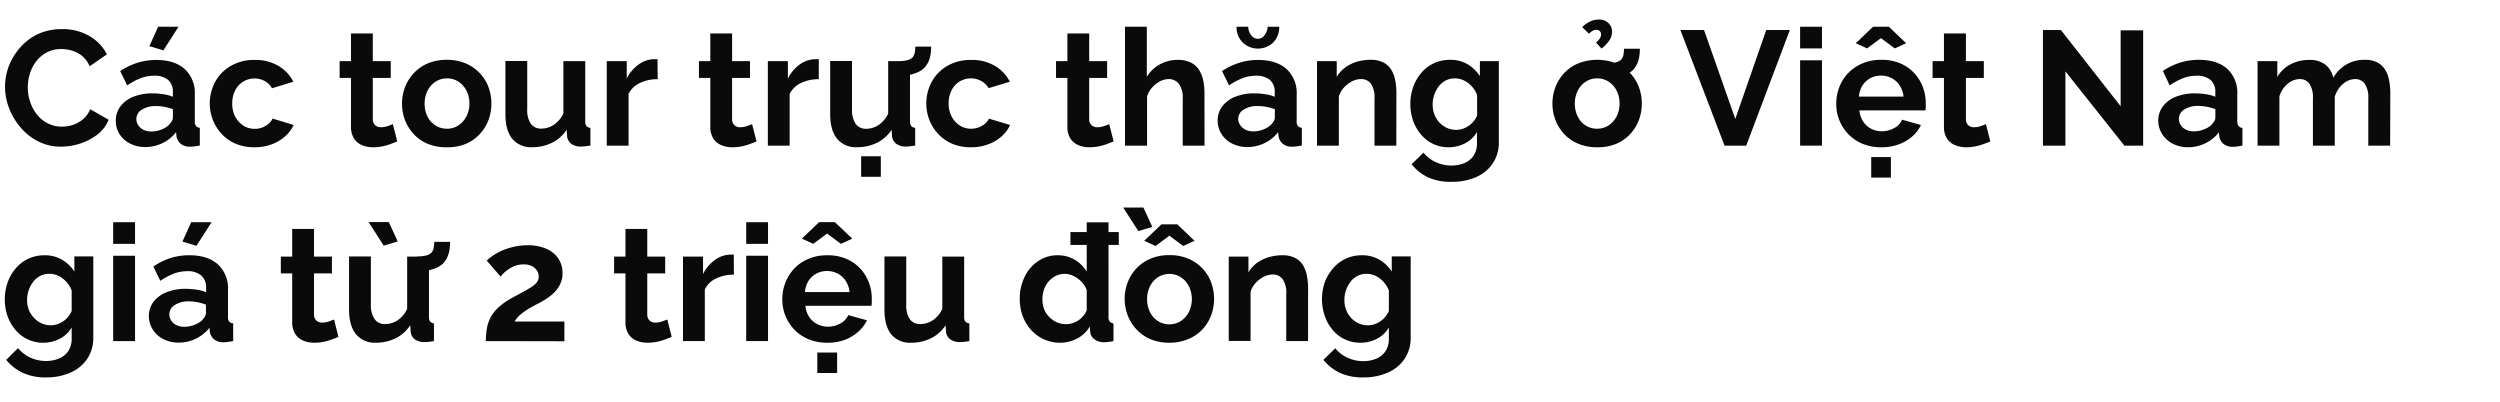 <svg xmlns="http://www.w3.org/2000/svg" viewBox="0 0 660 106"><path d="M1.33,22.93a15.54,15.54,0,0,1,1-5.48,16,16,0,0,1,3-4.9A14.28,14.28,0,0,1,10,9a14.84,14.84,0,0,1,6.36-1.31,13.91,13.91,0,0,1,7.29,1.85,11.8,11.8,0,0,1,4.58,4.81l-4.56,3.14a7.33,7.33,0,0,0-2-2.73A7.73,7.73,0,0,0,19,13.36a10.2,10.2,0,0,0-2.8-.41,8,8,0,0,0-3.89.91,8.67,8.67,0,0,0-2.77,2.36,10.1,10.1,0,0,0-1.66,3.27,12.54,12.54,0,0,0-.54,3.61A11.81,11.81,0,0,0,8,27a10.6,10.6,0,0,0,1.83,3.32,8.66,8.66,0,0,0,2.83,2.27,8,8,0,0,0,3.64.84A9.23,9.23,0,0,0,19.18,33a8.27,8.27,0,0,0,2.71-1.51,6.76,6.76,0,0,0,1.93-2.66l4.86,2.79a9.08,9.08,0,0,1-2.94,3.87,14.77,14.77,0,0,1-4.58,2.41,16.25,16.25,0,0,1-5,.82,13.07,13.07,0,0,1-6-1.36A14.88,14.88,0,0,1,5.48,33.7a17.18,17.18,0,0,1-3.05-5.07A15.64,15.64,0,0,1,1.33,22.93Z" fill="#0a0a0a"/><path d="M30.57,31.87a6.15,6.15,0,0,1,1.23-3.8,7.8,7.8,0,0,1,3.42-2.53,13.35,13.35,0,0,1,5-.89,19,19,0,0,1,2.88.22,10.08,10.08,0,0,1,2.54.68v-1.2A4.17,4.17,0,0,0,44.4,21.1,5.48,5.48,0,0,0,40.63,20a9.73,9.73,0,0,0-3.52.65,17.78,17.78,0,0,0-3.53,1.89l-1.85-3.78a18.31,18.31,0,0,1,4.58-2.2,16.76,16.76,0,0,1,4.93-.73q4.82,0,7.5,2.38A8.57,8.57,0,0,1,51.43,25V32a1.94,1.94,0,0,0,.32,1.27,1.55,1.55,0,0,0,1,.47v4.68l-1.39.22a7.47,7.47,0,0,1-1.06.08,3.83,3.83,0,0,1-2.6-.77,3.34,3.34,0,0,1-1.1-1.89l-.12-1.16a10,10,0,0,1-3.66,2.92,10.35,10.35,0,0,1-4.47,1,8.68,8.68,0,0,1-4-.91,7,7,0,0,1-2.8-2.51A6.57,6.57,0,0,1,30.57,31.87Zm14,1.12a5.59,5.59,0,0,0,.77-1,1.89,1.89,0,0,0,.31-.93V28.84A12.73,12.73,0,0,0,41.15,28a6.68,6.68,0,0,0-3.68.94,2.88,2.88,0,0,0-1,4.09,3.34,3.34,0,0,0,1.37,1.22,4.64,4.64,0,0,0,2.15.46,7,7,0,0,0,2.54-.48A6.25,6.25,0,0,0,44.59,33ZM43.13,13.3l-3.7-1.12,2.32-5.12h5.38Z" fill="#0a0a0a"/><path d="M67.29,38.88A12.72,12.72,0,0,1,62.35,38a10.81,10.81,0,0,1-3.74-2.55,11.79,11.79,0,0,1-2.39-3.72,12.07,12.07,0,0,1,.6-10.14,10.88,10.88,0,0,1,4.11-4.19,12.2,12.2,0,0,1,6.32-1.58,11.89,11.89,0,0,1,6.28,1.59,10.1,10.1,0,0,1,3.91,4.17l-5.63,1.72a5.08,5.08,0,0,0-1.94-1.91,5.44,5.44,0,0,0-2.66-.67,5.63,5.63,0,0,0-3,.83,5.77,5.77,0,0,0-2.13,2.32,7.56,7.56,0,0,0-.77,3.48,7.24,7.24,0,0,0,.79,3.44,6.32,6.32,0,0,0,2.13,2.36,5.4,5.4,0,0,0,3,.86,5.48,5.48,0,0,0,2-.34,5.79,5.79,0,0,0,1.66-1,3.64,3.64,0,0,0,1.07-1.37L77.53,33a9.39,9.39,0,0,1-2.26,3,11,11,0,0,1-3.48,2.08A12.76,12.76,0,0,1,67.29,38.88Z" fill="#0a0a0a"/><path d="M104.88,37.34c-.49.2-1.08.43-1.77.68a14.26,14.26,0,0,1-2.21.63,12.82,12.82,0,0,1-2.39.23,7.52,7.52,0,0,1-2.92-.55,4.6,4.6,0,0,1-2.13-1.77,5.71,5.71,0,0,1-.8-3.17V20.57h-3V16.14h3V8.83h5.76v7.31h4.74v4.43H98.42V31.43a2.2,2.2,0,0,0,.65,1.66,2.24,2.24,0,0,0,1.51.5,5.34,5.34,0,0,0,1.76-.3c.57-.2,1-.37,1.37-.51Z" fill="#0a0a0a"/><path d="M118,38.88A12.8,12.8,0,0,1,113,38a10.59,10.59,0,0,1-3.71-2.53,11.48,11.48,0,0,1-2.35-3.7,12.36,12.36,0,0,1,0-8.8,11.38,11.38,0,0,1,2.35-3.7A10.59,10.59,0,0,1,113,16.71a12.8,12.8,0,0,1,4.95-.92,12.55,12.55,0,0,1,4.92.92,10.91,10.91,0,0,1,3.72,2.53,10.75,10.75,0,0,1,2.35,3.7,12.65,12.65,0,0,1,0,8.8,11.1,11.1,0,0,1-2.33,3.7A10.54,10.54,0,0,1,122.93,38,12.72,12.72,0,0,1,118,38.88ZM112.1,27.36a7.48,7.48,0,0,0,.77,3.44A5.92,5.92,0,0,0,115,33.14a5.53,5.53,0,0,0,3,.84,5.4,5.4,0,0,0,3-.86,6.38,6.38,0,0,0,2.12-2.36,7.13,7.13,0,0,0,.8-3.44,7.13,7.13,0,0,0-.8-3.42A6.08,6.08,0,0,0,121,21.54a5.47,5.47,0,0,0-3-.85,5.38,5.38,0,0,0-3,.87,6.11,6.11,0,0,0-2.11,2.36A7.48,7.48,0,0,0,112.1,27.36Z" fill="#0a0a0a"/><path d="M133.43,30.11v-14h5.76v12.7a6.53,6.53,0,0,0,.94,3.85,3.26,3.26,0,0,0,2.8,1.29,6,6,0,0,0,2.21-.44,6.26,6.26,0,0,0,2-1.33A7.64,7.64,0,0,0,148.73,30V16.14h5.77V32a2,2,0,0,0,.32,1.28,1.52,1.52,0,0,0,1.05.47v4.68c-.57.09-1.05.15-1.44.2a10.39,10.39,0,0,1-1.05.06,4.2,4.2,0,0,1-2.52-.7,2.81,2.81,0,0,1-1.14-1.94l-.13-1.79a9.75,9.75,0,0,1-3.87,3.43,11.54,11.54,0,0,1-5.2,1.17,6.41,6.41,0,0,1-5.29-2.23Q133.43,34.41,133.43,30.11Z" fill="#0a0a0a"/><path d="M173.63,20.91a10.59,10.59,0,0,0-4.69,1,6.14,6.14,0,0,0-3,2.9V38.45h-5.76V16.14h5.28v4.6a10.3,10.3,0,0,1,3.06-3.66,7.39,7.39,0,0,1,3.91-1.46h.73a2.42,2.42,0,0,1,.43,0Z" fill="#0a0a0a"/><path d="M199.73,37.34c-.48.2-1.07.43-1.76.68a14.39,14.39,0,0,1-2.22.63,12.63,12.63,0,0,1-2.38.23,7.57,7.57,0,0,1-2.93-.55,4.63,4.63,0,0,1-2.12-1.77,5.71,5.71,0,0,1-.8-3.17V20.57h-3V16.14h3V8.83h5.76v7.31H198v4.43h-4.73V31.43a2.2,2.2,0,0,0,.65,1.66,2.23,2.23,0,0,0,1.5.5,5.39,5.39,0,0,0,1.77-.3c.57-.2,1-.37,1.37-.51Z" fill="#0a0a0a"/><path d="M216.16,20.91a10.59,10.59,0,0,0-4.69,1,6.16,6.16,0,0,0-3,2.9V38.45h-5.76V16.14H208v4.6a10.18,10.18,0,0,1,3.05-3.66A7.45,7.45,0,0,1,215,15.62h.73a2.52,2.52,0,0,1,.43,0Z" fill="#0a0a0a"/><path d="M219.17,30.11v-14h5.76v12.7a6.52,6.52,0,0,0,.95,3.85A3.24,3.24,0,0,0,228.67,34a6,6,0,0,0,2.22-.44,6.32,6.32,0,0,0,2-1.33A7.66,7.66,0,0,0,234.48,30V16.14h5.76V32a2,2,0,0,0,.32,1.28,1.57,1.57,0,0,0,1.05.47v4.68c-.57.09-1.05.15-1.44.2a10.24,10.24,0,0,1-1,.06,4.2,4.2,0,0,1-2.52-.7,2.81,2.81,0,0,1-1.14-1.94l-.12-1.79a9.88,9.88,0,0,1-3.87,3.43,11.62,11.62,0,0,1-5.21,1.17A6.41,6.41,0,0,1,221,36.65Q219.17,34.41,219.17,30.11Zm8.17,16.56V41.25h5.2v5.42ZM237,20.09l.09-3.95a9.79,9.79,0,0,0,2.41-.24,3.15,3.15,0,0,0,1.42-.75,2.91,2.91,0,0,0,.58-1.31q.11-.72.15-1.53h4.17a14.12,14.12,0,0,1-.13,1.93,7.59,7.59,0,0,1-.52,1.92A6.31,6.31,0,0,1,244,17.94a5.83,5.83,0,0,1-1.74,1.14,10.82,10.82,0,0,1-2.45.75A14.36,14.36,0,0,1,237,20.09Z" fill="#0a0a0a"/><path d="M256.45,38.88A12.77,12.77,0,0,1,251.5,38a10.81,10.81,0,0,1-3.74-2.55,11.76,11.76,0,0,1-2.38-3.72,12.07,12.07,0,0,1,.6-10.14,10.92,10.92,0,0,1,4.1-4.19,12.24,12.24,0,0,1,6.33-1.58,11.85,11.85,0,0,1,6.27,1.59,10.12,10.12,0,0,1,3.92,4.17L261,23.27A5.06,5.06,0,0,0,259,21.36a5.45,5.45,0,0,0-2.67-.67,5.65,5.65,0,0,0-5.11,3.15,7.44,7.44,0,0,0-.78,3.48,7.25,7.25,0,0,0,.8,3.44,6.32,6.32,0,0,0,2.13,2.36,5.34,5.34,0,0,0,3,.86A5.58,5.58,0,0,0,260,32.69a3.77,3.77,0,0,0,1.08-1.37L266.68,33a9.36,9.36,0,0,1-2.25,3,11,11,0,0,1-3.49,2.08A12.7,12.7,0,0,1,256.45,38.88Z" fill="#0a0a0a"/><path d="M294,37.34c-.49.2-1.07.43-1.76.68a14.39,14.39,0,0,1-2.22.63,12.71,12.71,0,0,1-2.38.23,7.57,7.57,0,0,1-2.93-.55,4.6,4.6,0,0,1-2.13-1.77,5.71,5.71,0,0,1-.79-3.17V20.57h-3V16.14h3V8.83h5.76v7.31h4.73v4.43h-4.73V31.43a2.16,2.16,0,0,0,.65,1.66,2.23,2.23,0,0,0,1.5.5,5.29,5.29,0,0,0,1.76-.3q.87-.3,1.38-.51Z" fill="#0a0a0a"/><path d="M318,38.45h-5.76V26a6.15,6.15,0,0,0-1-3.85,3.36,3.36,0,0,0-2.78-1.27,4.91,4.91,0,0,0-2.19.58,7.32,7.32,0,0,0-2.08,1.62,6.52,6.52,0,0,0-1.36,2.37v13H297V7.06h5.76V20.3A8.89,8.89,0,0,1,306.2,17a9.53,9.53,0,0,1,4.69-1.19,7.45,7.45,0,0,1,3.57.75,5.6,5.6,0,0,1,2.15,2,8.36,8.36,0,0,1,1.07,2.8,17,17,0,0,1,.3,3.21Z" fill="#0a0a0a"/><path d="M321.46,31.87a6.15,6.15,0,0,1,1.23-3.8,7.92,7.92,0,0,1,3.42-2.53,13.35,13.35,0,0,1,5-.89,19,19,0,0,1,2.88.22,10.08,10.08,0,0,1,2.54.68v-1.2a4.17,4.17,0,0,0-1.27-3.25A5.47,5.47,0,0,0,331.53,20a9.74,9.74,0,0,0-3.53.65,18.06,18.06,0,0,0-3.53,1.89l-1.85-3.78a18.48,18.48,0,0,1,4.58-2.2,16.76,16.76,0,0,1,4.93-.73q4.81,0,7.5,2.38A8.57,8.57,0,0,1,342.32,25V32a2,2,0,0,0,.32,1.27,1.57,1.57,0,0,0,1.05.47v4.68l-1.39.22a7.47,7.47,0,0,1-1.06.08,3.83,3.83,0,0,1-2.6-.77,3.27,3.27,0,0,1-1.09-1.89l-.13-1.16a10,10,0,0,1-3.66,2.92,10.35,10.35,0,0,1-4.47,1,8.68,8.68,0,0,1-4-.91,7,7,0,0,1-2.8-2.51A6.57,6.57,0,0,1,321.46,31.87Zm10.62-21.62a2.17,2.17,0,0,0,1.72-.91,4.15,4.15,0,0,0,.87-2.28h3.05a5.74,5.74,0,0,1-1.57,4.13,5.83,5.83,0,0,1-8.11,0,5.67,5.67,0,0,1-1.59-4.13h3.1a3.46,3.46,0,0,0,.77,2.24A2.26,2.26,0,0,0,332.08,10.25ZM335.48,33a6.19,6.19,0,0,0,.78-1,1.87,1.87,0,0,0,.3-.93V28.84A12.73,12.73,0,0,0,332,28a6.64,6.64,0,0,0-3.67.94,2.87,2.87,0,0,0-1.45,2.5A2.9,2.9,0,0,0,327.4,33a3.34,3.34,0,0,0,1.37,1.22,4.67,4.67,0,0,0,2.15.46,7,7,0,0,0,2.54-.48A6.15,6.15,0,0,0,335.48,33Z" fill="#0a0a0a"/><path d="M368.63,38.45h-5.76V26a6.4,6.4,0,0,0-.94-3.89,3.13,3.13,0,0,0-2.63-1.23,5.25,5.25,0,0,0-2.34.58,7.53,7.53,0,0,0-2.13,1.62,6.27,6.27,0,0,0-1.37,2.37v13h-5.77V16.14h5.21V20.3a8.42,8.42,0,0,1,2.19-2.45,10.15,10.15,0,0,1,3.07-1.53,12.74,12.74,0,0,1,3.68-.53,7.09,7.09,0,0,1,3.46.75,5.12,5.12,0,0,1,2.07,2,8.64,8.64,0,0,1,1,2.82,17.85,17.85,0,0,1,.28,3.19Z" fill="#0a0a0a"/><path d="M382.48,38.88a9.36,9.36,0,0,1-7.33-3.36,11.6,11.6,0,0,1-2.09-3.66,13.26,13.26,0,0,1-.73-4.39,13.09,13.09,0,0,1,.78-4.57,11.83,11.83,0,0,1,2.17-3.73,9.61,9.61,0,0,1,3.31-2.49,10,10,0,0,1,4.23-.89,8.93,8.93,0,0,1,4.6,1.16,9.81,9.81,0,0,1,3.27,3.14V16.14h5V37.45a9.85,9.85,0,0,1-1.61,5.7,10.27,10.27,0,0,1-4.45,3.63A15.73,15.73,0,0,1,383.21,48,14.23,14.23,0,0,1,377,46.82a12.54,12.54,0,0,1-4.34-3.46l3.14-3.06a9,9,0,0,0,3.24,2.5,9.84,9.84,0,0,0,4.15.9,8.81,8.81,0,0,0,3.38-.63A5.51,5.51,0,0,0,389,41.13a5.94,5.94,0,0,0,.92-3.45V34.84a7.54,7.54,0,0,1-3.16,3A9.31,9.31,0,0,1,382.48,38.88Zm1.94-4.6a5.44,5.44,0,0,0,1.8-.3,6.31,6.31,0,0,0,1.59-.82,5.79,5.79,0,0,0,1.29-1.23,6,6,0,0,0,.86-1.44v-5.4a7,7,0,0,0-1.44-2.32,6.7,6.7,0,0,0-2.06-1.54,5.53,5.53,0,0,0-2.39-.54,5.07,5.07,0,0,0-2.41.57,5.53,5.53,0,0,0-1.85,1.57,7.75,7.75,0,0,0-1.18,2.24,8.18,8.18,0,0,0-.41,2.57,7,7,0,0,0,.48,2.59A6.53,6.53,0,0,0,380,32.34a6.13,6.13,0,0,0,2,1.43A5.85,5.85,0,0,0,384.42,34.28Z" fill="#0a0a0a"/><path d="M421.65,38.88a12.72,12.72,0,0,1-4.94-.91A10.63,10.63,0,0,1,413,35.44a11.48,11.48,0,0,1-2.35-3.7,12.36,12.36,0,0,1,0-8.8,11.38,11.38,0,0,1,2.35-3.7,10.63,10.63,0,0,1,3.72-2.53,13.7,13.7,0,0,1,9.87,0,11,11,0,0,1,3.71,2.53,10.75,10.75,0,0,1,2.35,3.7,12.65,12.65,0,0,1,0,8.8,11.23,11.23,0,0,1-2.32,3.7A10.72,10.72,0,0,1,426.6,38,12.77,12.77,0,0,1,421.65,38.88Zm-5.89-11.52a7.36,7.36,0,0,0,.78,3.44,5.82,5.82,0,0,0,2.1,2.34,5.53,5.53,0,0,0,3,.84,5.4,5.4,0,0,0,3-.86,6.32,6.32,0,0,0,2.13-2.36,7.24,7.24,0,0,0,.79-3.44,7.25,7.25,0,0,0-.79-3.42,6,6,0,0,0-2.13-2.36,5.47,5.47,0,0,0-3-.85,5.38,5.38,0,0,0-3,.87,6,6,0,0,0-2.1,2.36A7.36,7.36,0,0,0,415.76,27.36Zm3.7-18.45L417.7,7.15a7.78,7.78,0,0,1,2.08-1.48,5.15,5.15,0,0,1,2.22-.5,3.57,3.57,0,0,1,2.64.93,3,3,0,0,1,.93,2.25,4.14,4.14,0,0,1-.67,2.28,10.17,10.17,0,0,1-2.09,2.2l-1.46-1.6a4.94,4.94,0,0,0,1-1.09,1.87,1.87,0,0,0,.33-1.06,1.2,1.2,0,0,0-.33-.86,1.16,1.16,0,0,0-.88-.34,2,2,0,0,0-1,.24A6.59,6.59,0,0,0,419.46,8.91Zm4.64,11.78.09-4a9.73,9.73,0,0,0,2.41-.24,3.15,3.15,0,0,0,1.42-.75,2.91,2.91,0,0,0,.58-1.31q.11-.7.15-1.53h4.17a14.37,14.37,0,0,1-.13,1.94,7.52,7.52,0,0,1-.52,1.91,6.18,6.18,0,0,1-1.16,1.78,5.83,5.83,0,0,1-1.74,1.14,11.35,11.35,0,0,1-2.45.76A15.17,15.17,0,0,1,424.1,20.69Z" fill="#0a0a0a"/><path d="M449.86,7.92l8.26,23.48,8.17-23.48h6.23L461,38.45h-5.72L443.62,7.92Z" fill="#0a0a0a"/><path d="M475.23,12.78V7.06H481v5.72Zm0,25.67V15.92H481V38.45Z" fill="#0a0a0a"/><path d="M496.64,38.88a12.62,12.62,0,0,1-4.9-.91A11.14,11.14,0,0,1,488,35.46a11.42,11.42,0,0,1-3.23-8,12,12,0,0,1,1.44-5.83,11,11,0,0,1,4.13-4.23,12.15,12.15,0,0,1,6.35-1.6,12,12,0,0,1,6.32,1.6,10.93,10.93,0,0,1,4,4.22,11.78,11.78,0,0,1,1.39,5.64c0,.34,0,.69,0,1s-.06.65-.09.88H490.88a6.33,6.33,0,0,0,1,2.94A5.55,5.55,0,0,0,494,34a6.31,6.31,0,0,0,2.82.65,6.61,6.61,0,0,0,3.24-.84,4.45,4.45,0,0,0,2.09-2.21L507.13,33a9.27,9.27,0,0,1-2.34,3.06,11.36,11.36,0,0,1-3.59,2.08A13.3,13.3,0,0,1,496.64,38.88Zm-6.71-27.47,4.56-4.35h4.17l4.56,4.35-3,1.37-3.65-2.71-3.66,2.71Zm.82,14.1h11.78a6.52,6.52,0,0,0-1-2.92,5.53,5.53,0,0,0-2.09-1.93,5.9,5.9,0,0,0-2.88-.7,5.73,5.73,0,0,0-2.82.7,5.6,5.6,0,0,0-2.06,1.93A6.65,6.65,0,0,0,490.75,25.51ZM494,46.88V41.46h5.2v5.42Z" fill="#0a0a0a"/><path d="M525.45,37.34c-.49.2-1.07.43-1.76.68a14.39,14.39,0,0,1-2.22.63,12.63,12.63,0,0,1-2.38.23,7.57,7.57,0,0,1-2.93-.55A4.63,4.63,0,0,1,514,36.56a5.62,5.62,0,0,1-.8-3.17V20.57h-3V16.14h3V8.83H519v7.31h4.73v4.43H519V31.43a2.2,2.2,0,0,0,.65,1.66,2.23,2.23,0,0,0,1.5.5,5.39,5.39,0,0,0,1.77-.3c.57-.2,1-.37,1.37-.51Z" fill="#0a0a0a"/><path d="M545.27,18.85v19.6h-5.93V7.92h4.73l15.78,20.13V8h5.94V38.45h-4.95Z" fill="#0a0a0a"/><path d="M569.78,31.87a6.15,6.15,0,0,1,1.23-3.8,7.92,7.92,0,0,1,3.42-2.53,13.35,13.35,0,0,1,5-.89,18.81,18.81,0,0,1,2.88.22,10.08,10.08,0,0,1,2.54.68v-1.2a4.17,4.17,0,0,0-1.27-3.25A5.47,5.47,0,0,0,579.85,20a9.74,9.74,0,0,0-3.53.65,18.06,18.06,0,0,0-3.53,1.89L571,18.72a18.25,18.25,0,0,1,4.57-2.2,16.76,16.76,0,0,1,4.93-.73q4.81,0,7.5,2.38A8.57,8.57,0,0,1,590.64,25V32A2,2,0,0,0,591,33.3a1.57,1.57,0,0,0,1,.47v4.68l-1.39.22a7.47,7.47,0,0,1-1.06.08A3.83,3.83,0,0,1,587,38a3.32,3.32,0,0,1-1.09-1.89l-.13-1.16a10,10,0,0,1-3.66,2.92,10.35,10.35,0,0,1-4.47,1,8.68,8.68,0,0,1-4-.91,7,7,0,0,1-2.8-2.51A6.57,6.57,0,0,1,569.78,31.87Zm14,1.12a5.67,5.67,0,0,0,.78-1,1.87,1.87,0,0,0,.3-.93V28.84a12.73,12.73,0,0,0-4.52-.88,6.64,6.64,0,0,0-3.67.94,2.86,2.86,0,0,0-1.44,2.5,2.89,2.89,0,0,0,.47,1.59,3.34,3.34,0,0,0,1.37,1.22,4.67,4.67,0,0,0,2.15.46,7,7,0,0,0,2.54-.48A6.15,6.15,0,0,0,583.8,33Z" fill="#0a0a0a"/><path d="M631,38.45h-5.77V26a6.49,6.49,0,0,0-.92-3.87,3,3,0,0,0-2.56-1.25,4.88,4.88,0,0,0-3.2,1.29,7,7,0,0,0-2.17,3.37V38.45h-5.77V26a6.48,6.48,0,0,0-.92-3.89,3,3,0,0,0-2.56-1.23,4.94,4.94,0,0,0-3.2,1.26,6.8,6.8,0,0,0-2.17,3.31v13H596V16.14h5.21V20.3A8.83,8.83,0,0,1,604.66,17a10.16,10.16,0,0,1,4.94-1.17A6.51,6.51,0,0,1,614,17.15a6.09,6.09,0,0,1,2,3.36,9.29,9.29,0,0,1,8.29-4.72,6.82,6.82,0,0,1,3.42.75,5.33,5.33,0,0,1,2.05,2,8.67,8.67,0,0,1,1,2.82,18.82,18.82,0,0,1,.28,3.19Z" fill="#0a0a0a"/><path d="M11.44,90.48a9.5,9.5,0,0,1-4.11-.88,9.38,9.38,0,0,1-3.22-2.48A11.41,11.41,0,0,1,2,83.46a13,13,0,0,1-.73-4.39,13.32,13.32,0,0,1,.77-4.57,11.86,11.86,0,0,1,2.18-3.73,9.61,9.61,0,0,1,3.31-2.49,9.92,9.92,0,0,1,4.23-.89,9,9,0,0,1,4.6,1.16,9.81,9.81,0,0,1,3.27,3.14v-4h5V89.05a9.93,9.93,0,0,1-1.61,5.7,10.33,10.33,0,0,1-4.45,3.63,15.73,15.73,0,0,1-6.45,1.26A14.23,14.23,0,0,1,6,98.42,12.66,12.66,0,0,1,1.63,95L4.77,91.9A9,9,0,0,0,8,94.4a9.81,9.81,0,0,0,4.15.9,8.72,8.72,0,0,0,3.37-.63A5.49,5.49,0,0,0,18,92.73a5.94,5.94,0,0,0,.92-3.45V86.44a7.6,7.6,0,0,1-3.16,3A9.31,9.31,0,0,1,11.44,90.48Zm1.93-4.6a5.46,5.46,0,0,0,1.81-.3,6.31,6.31,0,0,0,1.59-.82,5.79,5.79,0,0,0,1.29-1.23,6,6,0,0,0,.86-1.44v-5.4a7,7,0,0,0-1.44-2.32,6.82,6.82,0,0,0-2.06-1.54A5.53,5.53,0,0,0,13,72.29a5.07,5.07,0,0,0-2.41.57,5.43,5.43,0,0,0-1.85,1.57,7.75,7.75,0,0,0-1.18,2.24,8.18,8.18,0,0,0-.41,2.57,7.17,7.17,0,0,0,.47,2.59A6.73,6.73,0,0,0,9,83.94a6,6,0,0,0,2,1.43A5.88,5.88,0,0,0,13.37,85.88Z" fill="#0a0a0a"/><path d="M29.88,64.38V58.66h5.77v5.72Zm0,25.67V67.52h5.77V90.05Z" fill="#0a0a0a"/><path d="M39.3,83.47a6.15,6.15,0,0,1,1.23-3.8A7.8,7.8,0,0,1,44,77.14a13.32,13.32,0,0,1,5-.89,19,19,0,0,1,2.88.22,9.88,9.88,0,0,1,2.53.68V76a4.18,4.18,0,0,0-1.26-3.26,5.48,5.48,0,0,0-3.77-1.14,9.73,9.73,0,0,0-3.52.65,17.78,17.78,0,0,0-3.53,1.89l-1.85-3.78A18.31,18.31,0,0,1,45,68.12,16.71,16.71,0,0,1,50,67.39q4.81,0,7.5,2.38a8.57,8.57,0,0,1,2.69,6.78v7.08a1.94,1.94,0,0,0,.32,1.27,1.52,1.52,0,0,0,1.05.47v4.68l-1.4.22a7.24,7.24,0,0,1-1.05.08,3.81,3.81,0,0,1-2.6-.77,3.34,3.34,0,0,1-1.1-1.89l-.13-1.16a9.84,9.84,0,0,1-3.65,2.92,10.35,10.35,0,0,1-4.47,1,8.68,8.68,0,0,1-4-.91,7,7,0,0,1-2.8-2.51A6.57,6.57,0,0,1,39.3,83.47Zm14,1.12a6.1,6.1,0,0,0,.77-1,1.87,1.87,0,0,0,.3-.93V80.44a12.11,12.11,0,0,0-2.23-.65,12.41,12.41,0,0,0-2.28-.23,6.68,6.68,0,0,0-3.68.94,2.88,2.88,0,0,0-1,4.09,3.34,3.34,0,0,0,1.37,1.22,4.64,4.64,0,0,0,2.15.46,7,7,0,0,0,2.54-.48A6.25,6.25,0,0,0,53.32,84.59ZM51.86,64.9l-3.7-1.12,2.32-5.12h5.38Z" fill="#0a0a0a"/><path d="M89.35,88.94c-.48.2-1.07.43-1.76.68a14.58,14.58,0,0,1-2.21.63,12.82,12.82,0,0,1-2.39.23,7.57,7.57,0,0,1-2.93-.55,4.63,4.63,0,0,1-2.12-1.77,5.71,5.71,0,0,1-.8-3.17V72.17h-3V67.74h3V60.43H82.9v7.31h4.73v4.43H82.9V83a2.2,2.2,0,0,0,.65,1.66,2.23,2.23,0,0,0,1.5.5,5.39,5.39,0,0,0,1.77-.3c.57-.2,1-.37,1.37-.51Z" fill="#0a0a0a"/><path d="M92.15,81.71v-14h5.76v12.7a6.45,6.45,0,0,0,1,3.85,3.24,3.24,0,0,0,2.79,1.29,6,6,0,0,0,2.22-.44,6.32,6.32,0,0,0,2-1.33,7.66,7.66,0,0,0,1.57-2.23V67.74h5.76V83.62a2,2,0,0,0,.32,1.28,1.55,1.55,0,0,0,1,.47v4.68c-.57.09-1,.15-1.44.2a10.24,10.24,0,0,1-1.05.06,4.2,4.2,0,0,1-2.52-.7,2.81,2.81,0,0,1-1.14-1.94l-.12-1.79a9.88,9.88,0,0,1-3.87,3.43,11.62,11.62,0,0,1-5.21,1.17A6.41,6.41,0,0,1,94,88.25Q92.15,86,92.15,81.71Zm5.16-23.09h5.33L105,63.74l-3.69,1.12ZM110,71.69l.09-4a9.79,9.79,0,0,0,2.41-.24,3.15,3.15,0,0,0,1.42-.75,2.91,2.91,0,0,0,.58-1.31q.11-.72.15-1.53h4.17a15.91,15.91,0,0,1-.13,1.93,7.59,7.59,0,0,1-.52,1.92A6.18,6.18,0,0,1,117,69.54a5.83,5.83,0,0,1-1.74,1.14,10.82,10.82,0,0,1-2.45.75A14.36,14.36,0,0,1,110,71.69Z" fill="#0a0a0a"/><path d="M128.27,90.05a18.79,18.79,0,0,1,.3-3.52,9.7,9.7,0,0,1,1.05-2.92,10.06,10.06,0,0,1,2.07-2.54A17.4,17.4,0,0,1,135,78.74l3.09-1.68c.89-.47,1.64-.92,2.26-1.32a5.64,5.64,0,0,0,1.4-1.24,2.4,2.4,0,0,0,.47-1.46,3,3,0,0,0-.47-1.62,3.48,3.48,0,0,0-1.33-1.18,4.76,4.76,0,0,0-2.15-.44,6.91,6.91,0,0,0-1.92.26,6.15,6.15,0,0,0-1.63.73,11.36,11.36,0,0,0-1.4,1,10.27,10.27,0,0,0-1.16,1.23l-3.66-4.22a13.35,13.35,0,0,1,1.62-1.31,14.77,14.77,0,0,1,2.4-1.33,17.61,17.61,0,0,1,3.1-1,15.58,15.58,0,0,1,3.63-.41,11.91,11.91,0,0,1,5,.94,7.22,7.22,0,0,1,3.16,2.58,6.89,6.89,0,0,1,1.1,3.88,6.31,6.31,0,0,1-.56,2.71A7.59,7.59,0,0,1,146.54,77a12.29,12.29,0,0,1-1.87,1.59,22.2,22.2,0,0,1-2,1.23c-.88.46-1.69.89-2.4,1.29a15.92,15.92,0,0,0-1.89,1.18,12,12,0,0,0-1.45,1.2,7.19,7.19,0,0,0-1.09,1.4H149v5.2Z" fill="#0a0a0a"/><path d="M177.33,88.94c-.49.2-1.08.43-1.76.68a14.39,14.39,0,0,1-2.22.63,12.74,12.74,0,0,1-2.39.23,7.52,7.52,0,0,1-2.92-.55,4.6,4.6,0,0,1-2.13-1.77,5.71,5.71,0,0,1-.79-3.17V72.17h-3V67.74h3V60.43h5.76v7.31h4.73v4.43h-4.73V83a2.2,2.2,0,0,0,.64,1.66,2.26,2.26,0,0,0,1.51.5,5.29,5.29,0,0,0,1.76-.3c.58-.2,1-.37,1.38-.51Z" fill="#0a0a0a"/><path d="M193.75,72.51a10.55,10.55,0,0,0-4.68,1,6.12,6.12,0,0,0-3,2.9V90.05h-5.76V67.74h5.29v4.6a10.18,10.18,0,0,1,3.05-3.66,7.42,7.42,0,0,1,3.91-1.46h.74a2.3,2.3,0,0,1,.42,0Z" fill="#0a0a0a"/><path d="M197,64.38V58.66h5.76v5.72Zm0,25.67V67.52h5.76V90.05Z" fill="#0a0a0a"/><path d="M218.39,90.48a12.62,12.62,0,0,1-4.9-.91,11.14,11.14,0,0,1-3.74-2.51,11.36,11.36,0,0,1-3.22-8A11.86,11.86,0,0,1,208,73.22,10.93,10.93,0,0,1,212.09,69a12.15,12.15,0,0,1,6.35-1.6,12,12,0,0,1,6.32,1.6,10.79,10.79,0,0,1,4,4.22,11.78,11.78,0,0,1,1.39,5.64c0,.34,0,.69,0,1s-.06.65-.08.88H212.63a6.44,6.44,0,0,0,1,2.94,5.55,5.55,0,0,0,2.15,1.91,6.31,6.31,0,0,0,2.82.65,6.61,6.61,0,0,0,3.24-.84,4.45,4.45,0,0,0,2.09-2.21l4.95,1.37a9.44,9.44,0,0,1-2.35,3.06A11.36,11.36,0,0,1,223,89.73,13.22,13.22,0,0,1,218.39,90.48ZM211.69,63l4.55-4.35h4.17L225,63l-3,1.37-3.65-2.71-3.65,2.71Zm.81,14.1h11.78a6.52,6.52,0,0,0-1-2.92,5.53,5.53,0,0,0-2.09-1.93,5.9,5.9,0,0,0-2.88-.7,5.73,5.73,0,0,0-2.82.7,5.6,5.6,0,0,0-2.06,1.93A6.65,6.65,0,0,0,212.5,77.11Zm3.27,21.37V93.06H221v5.42Z" fill="#0a0a0a"/><path d="M233.49,81.71v-14h5.76v12.7a6.53,6.53,0,0,0,.94,3.85,3.26,3.26,0,0,0,2.8,1.29,6,6,0,0,0,2.21-.44,6.22,6.22,0,0,0,2-1.33,7.48,7.48,0,0,0,1.57-2.23V67.74h5.77V83.62a2,2,0,0,0,.32,1.28,1.52,1.52,0,0,0,1.05.47v4.68c-.57.09-1.05.15-1.44.2a10.39,10.39,0,0,1-1.05.06,4.2,4.2,0,0,1-2.52-.7,2.81,2.81,0,0,1-1.14-1.94l-.13-1.79a9.75,9.75,0,0,1-3.87,3.43,11.54,11.54,0,0,1-5.2,1.17,6.41,6.41,0,0,1-5.29-2.23Q233.49,86,233.49,81.71Z" fill="#0a0a0a"/><path d="M269.22,78.92a13,13,0,0,1,1.29-5.85,10.48,10.48,0,0,1,3.57-4.15,9.11,9.11,0,0,1,5.2-1.53,8.56,8.56,0,0,1,4.49,1.21,8.88,8.88,0,0,1,3.12,3.09v-13h5.76V83.6a2,2,0,0,0,.31,1.29,1.46,1.46,0,0,0,1,.48v4.68a13.16,13.16,0,0,1-2.45.3,4.1,4.1,0,0,1-2.56-.76,2.74,2.74,0,0,1-1.14-2l-.09-1.4a8.41,8.41,0,0,1-3.37,3.19,9.64,9.64,0,0,1-4.45,1.1,10.09,10.09,0,0,1-4.28-.89,10.3,10.3,0,0,1-3.4-2.47A11.21,11.21,0,0,1,270,83.45,12.77,12.77,0,0,1,269.22,78.92Zm17.67,3V76.58a6,6,0,0,0-1.37-2.19,8,8,0,0,0-2.11-1.53,5.27,5.27,0,0,0-4.73,0,6.1,6.1,0,0,0-1.87,1.48,6.58,6.58,0,0,0-1.21,2.15,8.13,8.13,0,0,0-.4,2.57,7.3,7.3,0,0,0,.45,2.56A5.84,5.84,0,0,0,277,83.68a6.39,6.39,0,0,0,2,1.4,6.13,6.13,0,0,0,2.47.5,5.43,5.43,0,0,0,1.66-.27,7,7,0,0,0,1.59-.75A6.22,6.22,0,0,0,286,83.38,5,5,0,0,0,286.89,81.89Zm-4.3-17.25v-3.4h12.77v3.4Z" fill="#0a0a0a"/><path d="M296.52,54.79h5.34l2.36,5.12L300.52,61Zm12.22,35.69a12.73,12.73,0,0,1-4.95-.91A10.72,10.72,0,0,1,300.07,87a11.29,11.29,0,0,1-2.34-3.7,12.21,12.21,0,0,1,0-8.8,11.29,11.29,0,0,1,2.34-3.7,10.72,10.72,0,0,1,3.72-2.53,12.73,12.73,0,0,1,4.95-.92,12.58,12.58,0,0,1,4.92.92,10.91,10.91,0,0,1,6.06,6.23,12.5,12.5,0,0,1,0,8.8A11.07,11.07,0,0,1,317.4,87a10.72,10.72,0,0,1-3.72,2.53A12.72,12.72,0,0,1,308.74,90.48Zm-6.67-26.91,4.56-4.35h4.17l4.56,4.35-3,1.37-3.65-2.71-3.66,2.71ZM302.84,79a7.36,7.36,0,0,0,.78,3.44,5.89,5.89,0,0,0,2.1,2.34,5.56,5.56,0,0,0,3,.84,5.39,5.39,0,0,0,3-.86,6.32,6.32,0,0,0,2.13-2.36,7.75,7.75,0,0,0,0-6.86,6,6,0,0,0-2.13-2.36,5.63,5.63,0,0,0-6,0,6.09,6.09,0,0,0-2.1,2.36A7.36,7.36,0,0,0,302.84,79Z" fill="#0a0a0a"/><path d="M345.33,90.05h-5.76V77.59a6.39,6.39,0,0,0-.95-3.89A3.13,3.13,0,0,0,336,72.47a5.26,5.26,0,0,0-2.35.58,7.67,7.67,0,0,0-2.13,1.62A6.27,6.27,0,0,0,330.15,77v13h-5.76V67.74h5.2V71.9a8.42,8.42,0,0,1,2.19-2.45,10.21,10.21,0,0,1,3.08-1.53,12.62,12.62,0,0,1,3.67-.53,7.14,7.14,0,0,1,3.47.75,5.09,5.09,0,0,1,2.06,2,8.89,8.89,0,0,1,1,2.82,18.82,18.82,0,0,1,.28,3.19Z" fill="#0a0a0a"/><path d="M359.17,90.48a9.4,9.4,0,0,1-7.33-3.36,11.39,11.39,0,0,1-2.08-3.66,13.76,13.76,0,0,1,0-9A12,12,0,0,1,352,70.77a9.71,9.71,0,0,1,3.31-2.49,10,10,0,0,1,4.24-.89,9,9,0,0,1,4.6,1.16,9.81,9.81,0,0,1,3.27,3.14v-4h5V89.05a9.86,9.86,0,0,1-1.62,5.7,10.21,10.21,0,0,1-4.45,3.63,15.73,15.73,0,0,1-6.45,1.26,14.26,14.26,0,0,1-6.19-1.22A12.54,12.54,0,0,1,349.37,95l3.14-3.06a9,9,0,0,0,3.24,2.5,9.84,9.84,0,0,0,4.15.9,8.77,8.77,0,0,0,3.38-.63,5.46,5.46,0,0,0,2.45-1.94,5.86,5.86,0,0,0,.93-3.45V86.44a7.6,7.6,0,0,1-3.16,3A9.38,9.38,0,0,1,359.17,90.48Zm1.94-4.6a5.4,5.4,0,0,0,1.8-.3,6,6,0,0,0,1.59-.82,5.79,5.79,0,0,0,1.29-1.23,6.08,6.08,0,0,0,.87-1.44v-5.4a7.18,7.18,0,0,0-1.45-2.32,6.58,6.58,0,0,0-2.06-1.54,5.5,5.5,0,0,0-2.39-.54,5,5,0,0,0-2.4.57,5.34,5.34,0,0,0-1.85,1.57,7.51,7.51,0,0,0-1.18,2.24,7.91,7.91,0,0,0-.41,2.57,7,7,0,0,0,.47,2.59,6.53,6.53,0,0,0,1.31,2.11,6.13,6.13,0,0,0,2,1.43A5.88,5.88,0,0,0,361.11,85.88Z" fill="#0a0a0a"/></svg>